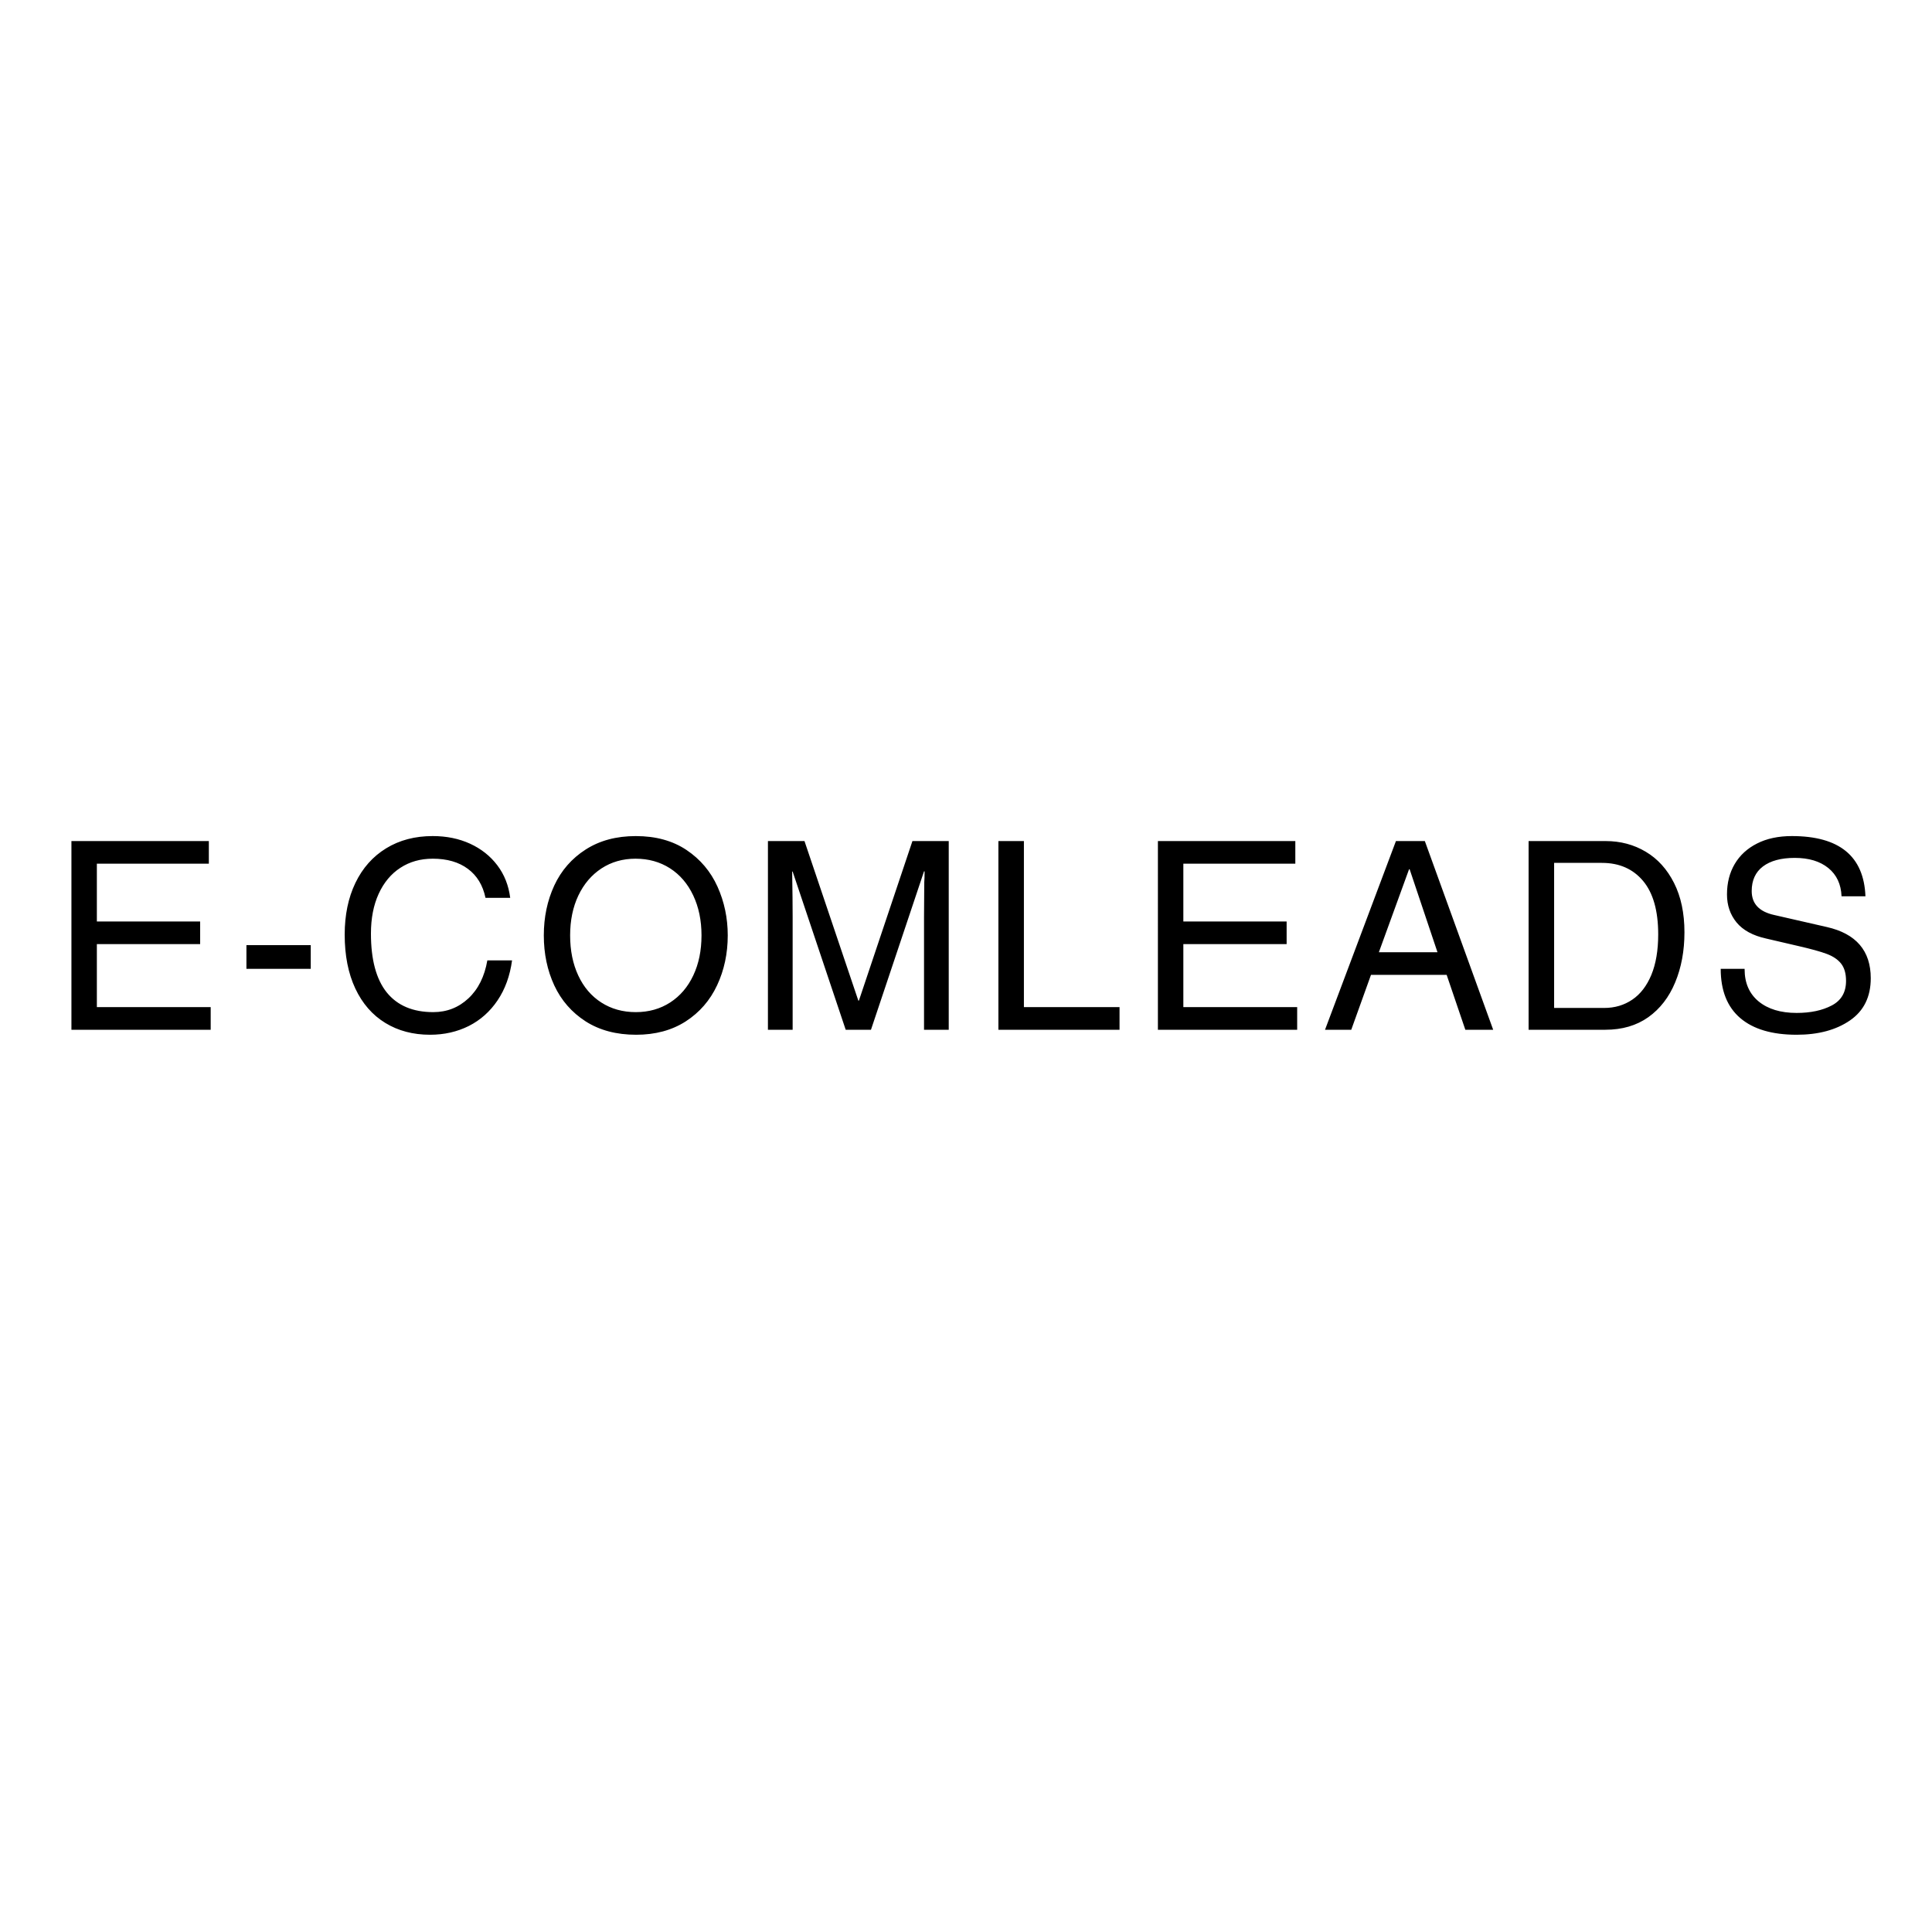 <svg xmlns="http://www.w3.org/2000/svg" width="500" height="500" version="1.0" viewBox="0 0 375 375"><path d="M18.801 167.64v11.22h20.047v4.39H18.801v12.234h22.094v4.391H13.864V163.25h26.672v4.39zm29.03 20.407v-4.594h12.485v4.594zm36.152-21.375c-2.375 0-4.464.59-6.265 1.765-1.805 1.168-3.211 2.852-4.219 5.047-1 2.188-1.5 4.762-1.5 7.72 0 5.073 1.023 8.886 3.078 11.437 2.063 2.543 5.067 3.812 9.016 3.812 2.644 0 4.922-.89 6.828-2.672 1.906-1.781 3.129-4.238 3.672-7.375h4.797c-.407 3-1.344 5.59-2.813 7.766-1.46 2.168-3.32 3.824-5.578 4.969-2.262 1.132-4.773 1.703-7.531 1.703-3.293 0-6.188-.766-8.688-2.297-2.5-1.531-4.437-3.754-5.812-6.672-1.375-2.926-2.063-6.414-2.063-10.469 0-3.8.692-7.144 2.078-10.031 1.395-2.895 3.383-5.133 5.97-6.719 2.581-1.582 5.593-2.375 9.03-2.375 2.688 0 5.11.496 7.266 1.485 2.156.992 3.914 2.386 5.281 4.187 1.364 1.805 2.196 3.906 2.5 6.313h-4.797c-.511-2.446-1.652-4.32-3.421-5.625-1.762-1.313-4.04-1.97-6.829-1.97zm39.476 34.172c-3.812 0-7.074-.867-9.781-2.594-2.7-1.738-4.73-4.066-6.094-6.984-1.355-2.926-2.031-6.16-2.031-9.704 0-3.53.676-6.757 2.031-9.687 1.363-2.926 3.395-5.254 6.094-6.984 2.707-1.739 5.953-2.61 9.734-2.61 3.875 0 7.156.903 9.844 2.703 2.687 1.805 4.691 4.18 6.016 7.125 1.32 2.938 1.984 6.09 1.984 9.453 0 3.5-.688 6.727-2.063 9.672-1.375 2.938-3.406 5.278-6.093 7.016-2.688 1.727-5.903 2.594-9.641 2.594zm12.703-19.282c0-2.914-.539-5.503-1.61-7.765-1.073-2.27-2.577-4.024-4.515-5.266-1.937-1.238-4.168-1.86-6.687-1.86-2.48 0-4.684.634-6.61 1.891-1.918 1.262-3.414 3.016-4.484 5.266-1.063 2.242-1.594 4.82-1.594 7.734 0 2.93.524 5.524 1.578 7.782 1.051 2.261 2.547 4.011 4.485 5.25 1.937 1.242 4.164 1.86 6.687 1.86 2.508 0 4.735-.626 6.672-1.876 1.938-1.258 3.43-3.008 4.484-5.25 1.063-2.25 1.594-4.836 1.594-7.766zm30.551 12.657 10.39-30.969h7.047v36.625h-4.797v-21.828l.047-6.828c.04-.446.063-1.145.063-2.094h-.11l-10.297 30.75h-4.906l-10.297-30.703h-.094c.063 3.742.094 6.7.094 8.875v21.828h-4.797V163.25h7.094l10.453 30.969zm50.589 1.265v4.391h-23.515V163.25h4.953v32.234zm12.385-27.844v11.22h20.047v4.39h-20.047v12.234h22.094v4.391h-27.032V163.25h26.672v4.39zm54.733 32.235-3.625-10.656h-14.687l-3.829 10.656h-5.093l13.765-36.625h5.61l13.265 36.625zm-5.406-15.047-5.406-16.11h-.11l-5.86 16.11zm47.936-3.875c0 3.606-.602 6.844-1.797 9.719-1.187 2.875-2.93 5.133-5.219 6.765-2.293 1.625-5.074 2.438-8.343 2.438H296.7V163.25h14.953c2.883 0 5.485.695 7.797 2.078 2.313 1.375 4.14 3.399 5.484 6.063 1.344 2.668 2.016 5.855 2.016 9.562zm-15.562 14.688c2.039 0 3.851-.536 5.437-1.61 1.582-1.07 2.816-2.676 3.703-4.812.883-2.145 1.328-4.766 1.328-7.86 0-4.582-.98-8.039-2.937-10.375-1.961-2.332-4.621-3.5-7.985-3.5h-9.28v28.157zm50.694-21.672h-4.64c-.094-2.344-.95-4.172-2.563-5.485-1.617-1.312-3.79-1.968-6.516-1.968-2.648 0-4.703.554-6.172 1.656-1.46 1.105-2.187 2.7-2.187 4.781 0 2.45 1.445 3.996 4.344 4.64l10.25 2.344c5.675 1.293 8.515 4.606 8.515 9.938 0 3.605-1.344 6.336-4.031 8.187-2.688 1.852-6.14 2.782-10.36 2.782-4.761 0-8.406-1.078-10.937-3.235-2.531-2.164-3.797-5.351-3.797-9.562h4.64v.094c0 2.656.907 4.734 2.72 6.234 1.82 1.492 4.28 2.234 7.375 2.234 2.718 0 4.992-.484 6.828-1.453 1.843-.969 2.765-2.554 2.765-4.765 0-1.426-.32-2.54-.953-3.344-.625-.8-1.555-1.43-2.781-1.89-1.219-.458-3.086-.973-5.594-1.548l-6.172-1.437c-2.586-.57-4.5-1.613-5.75-3.125-1.242-1.52-1.86-3.332-1.86-5.438 0-2.238.5-4.207 1.5-5.906 1.009-1.707 2.458-3.035 4.345-3.984 1.882-.957 4.132-1.438 6.75-1.438 9.218 0 13.976 3.899 14.28 11.688zm0 0"/></svg>